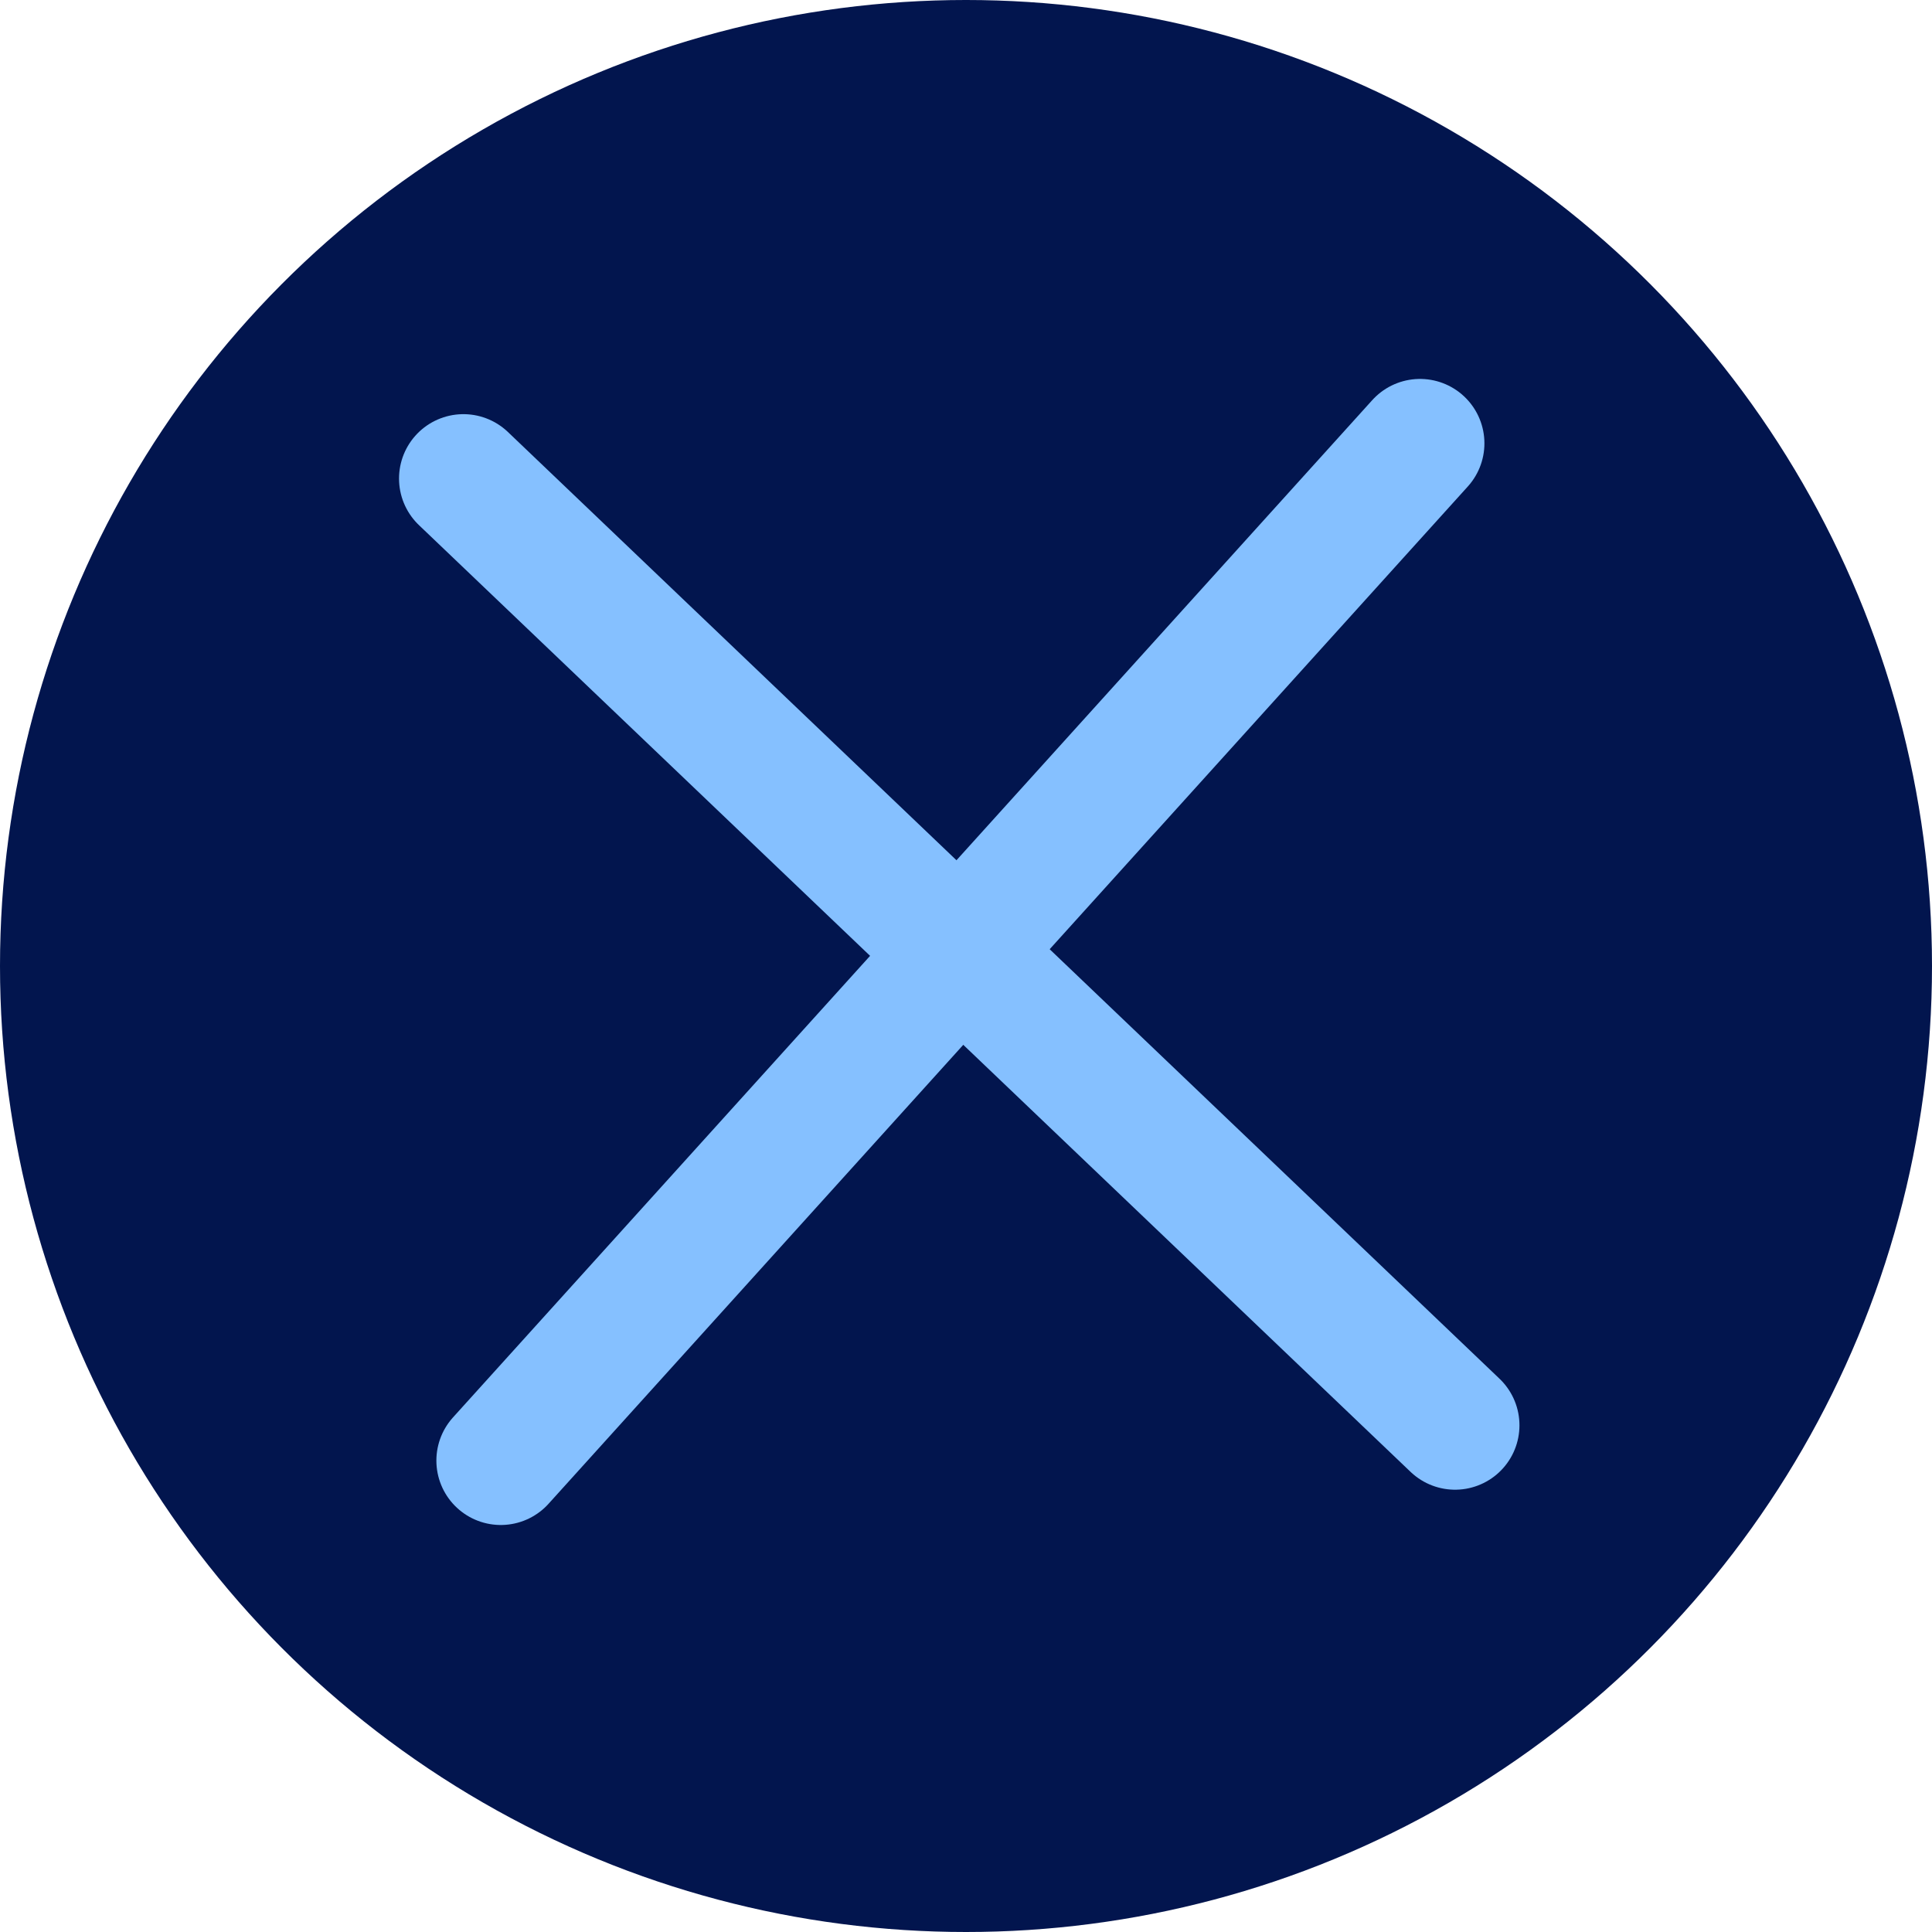 <?xml version="1.0" encoding="UTF-8"?> <svg xmlns="http://www.w3.org/2000/svg" width="30" height="30" viewBox="0 0 30 30" fill="none"><circle cx="15" cy="15" r="15" fill="#02154E"></circle><path d="M7.776 22.68L22.05 6.884" stroke="#85C0FF" stroke-width="2" stroke-linecap="round" stroke-linejoin="round"></path><path d="M22.594 22.132L7.196 7.431" stroke="#85C0FF" stroke-width="2" stroke-linecap="round" stroke-linejoin="round"></path></svg> 